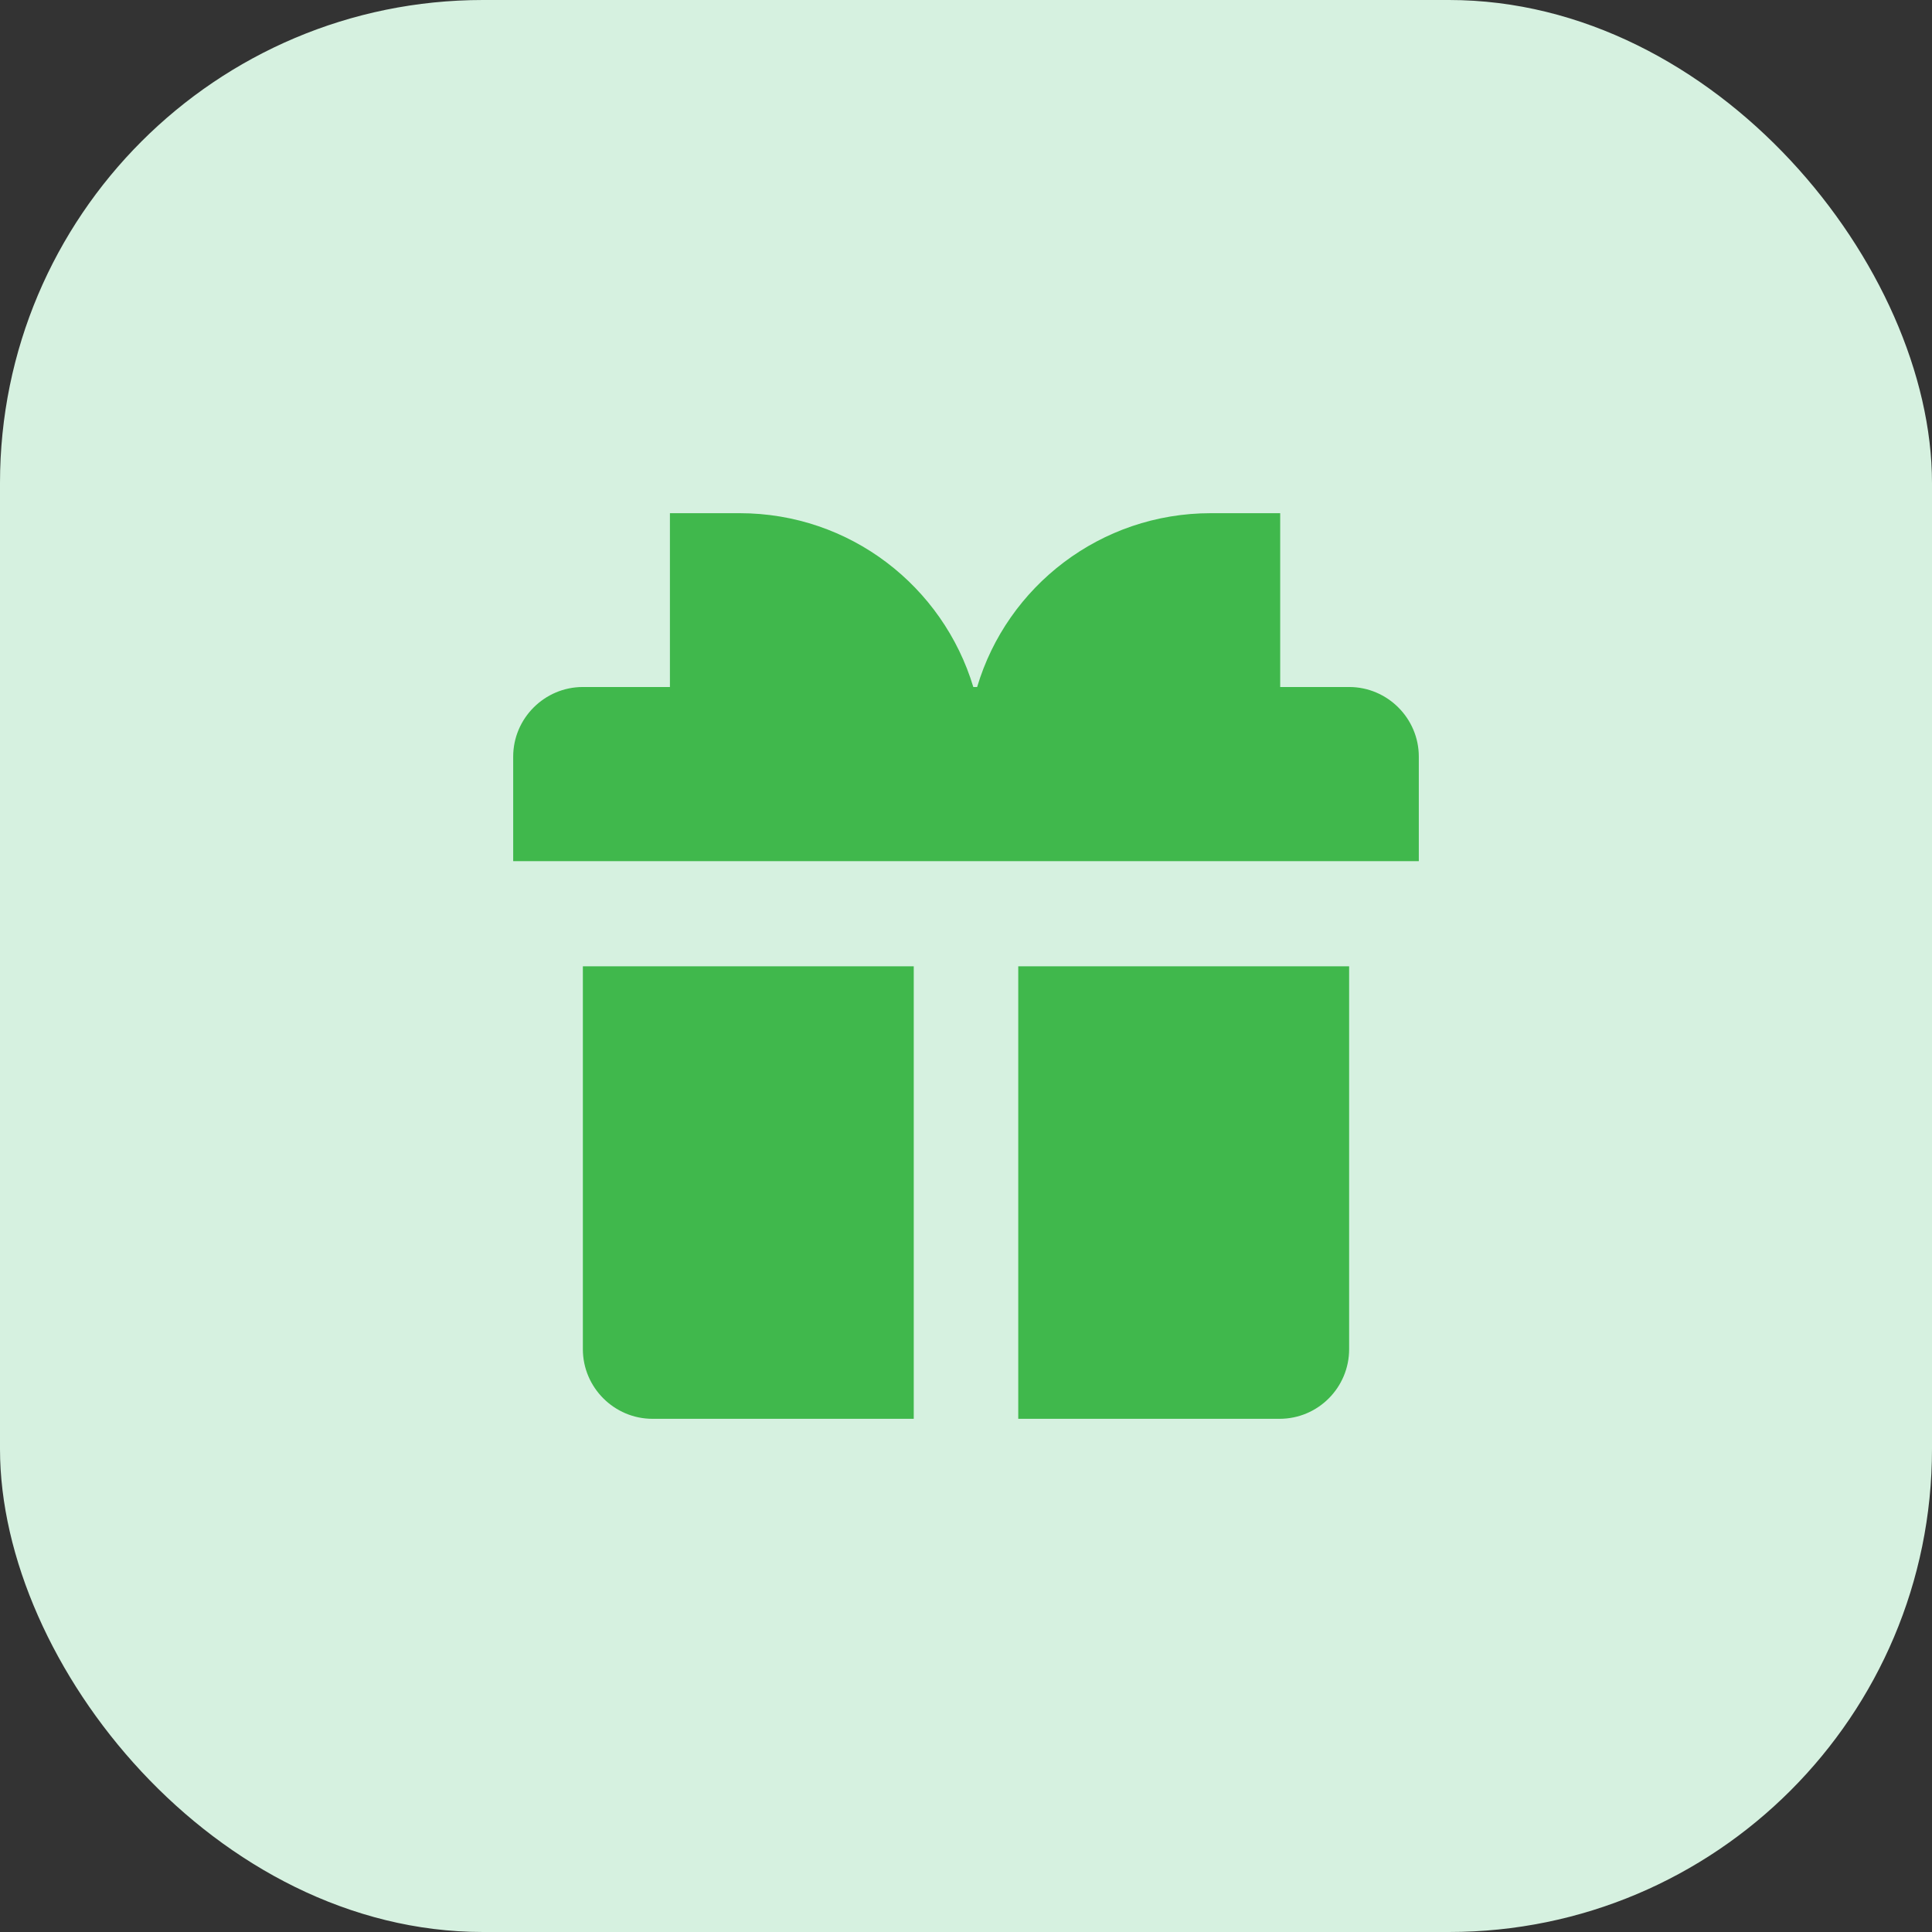 <svg width="64" height="64" viewBox="0 0 64 64" fill="none" xmlns="http://www.w3.org/2000/svg">
<rect x="0" y="0" width="64" height="64" fill="#333333" stroke="none"/>
<rect width="64" height="64" rx="16" fill="#D6F1E0"/>
<path fill-rule="evenodd" clip-rule="evenodd" d="M40.1 17H42.408V22.758H44.692C45.962 22.758 47 23.796 47 25.065V28.527H17V25.065C17 23.796 18.038 22.758 19.308 22.758H22.192V17H24.5C28.158 17 31.238 19.423 32.242 22.758H32.369C33.361 19.423 36.454 17 40.111 17H40.1ZM19.308 32.011H30.269V47H21.615C20.346 47 19.308 45.962 19.308 44.692V32.011ZM42.385 47H33.731V32.011H44.692V44.692C44.692 45.962 43.665 47 42.385 47Z" fill="#40B84C"/>
</svg>
